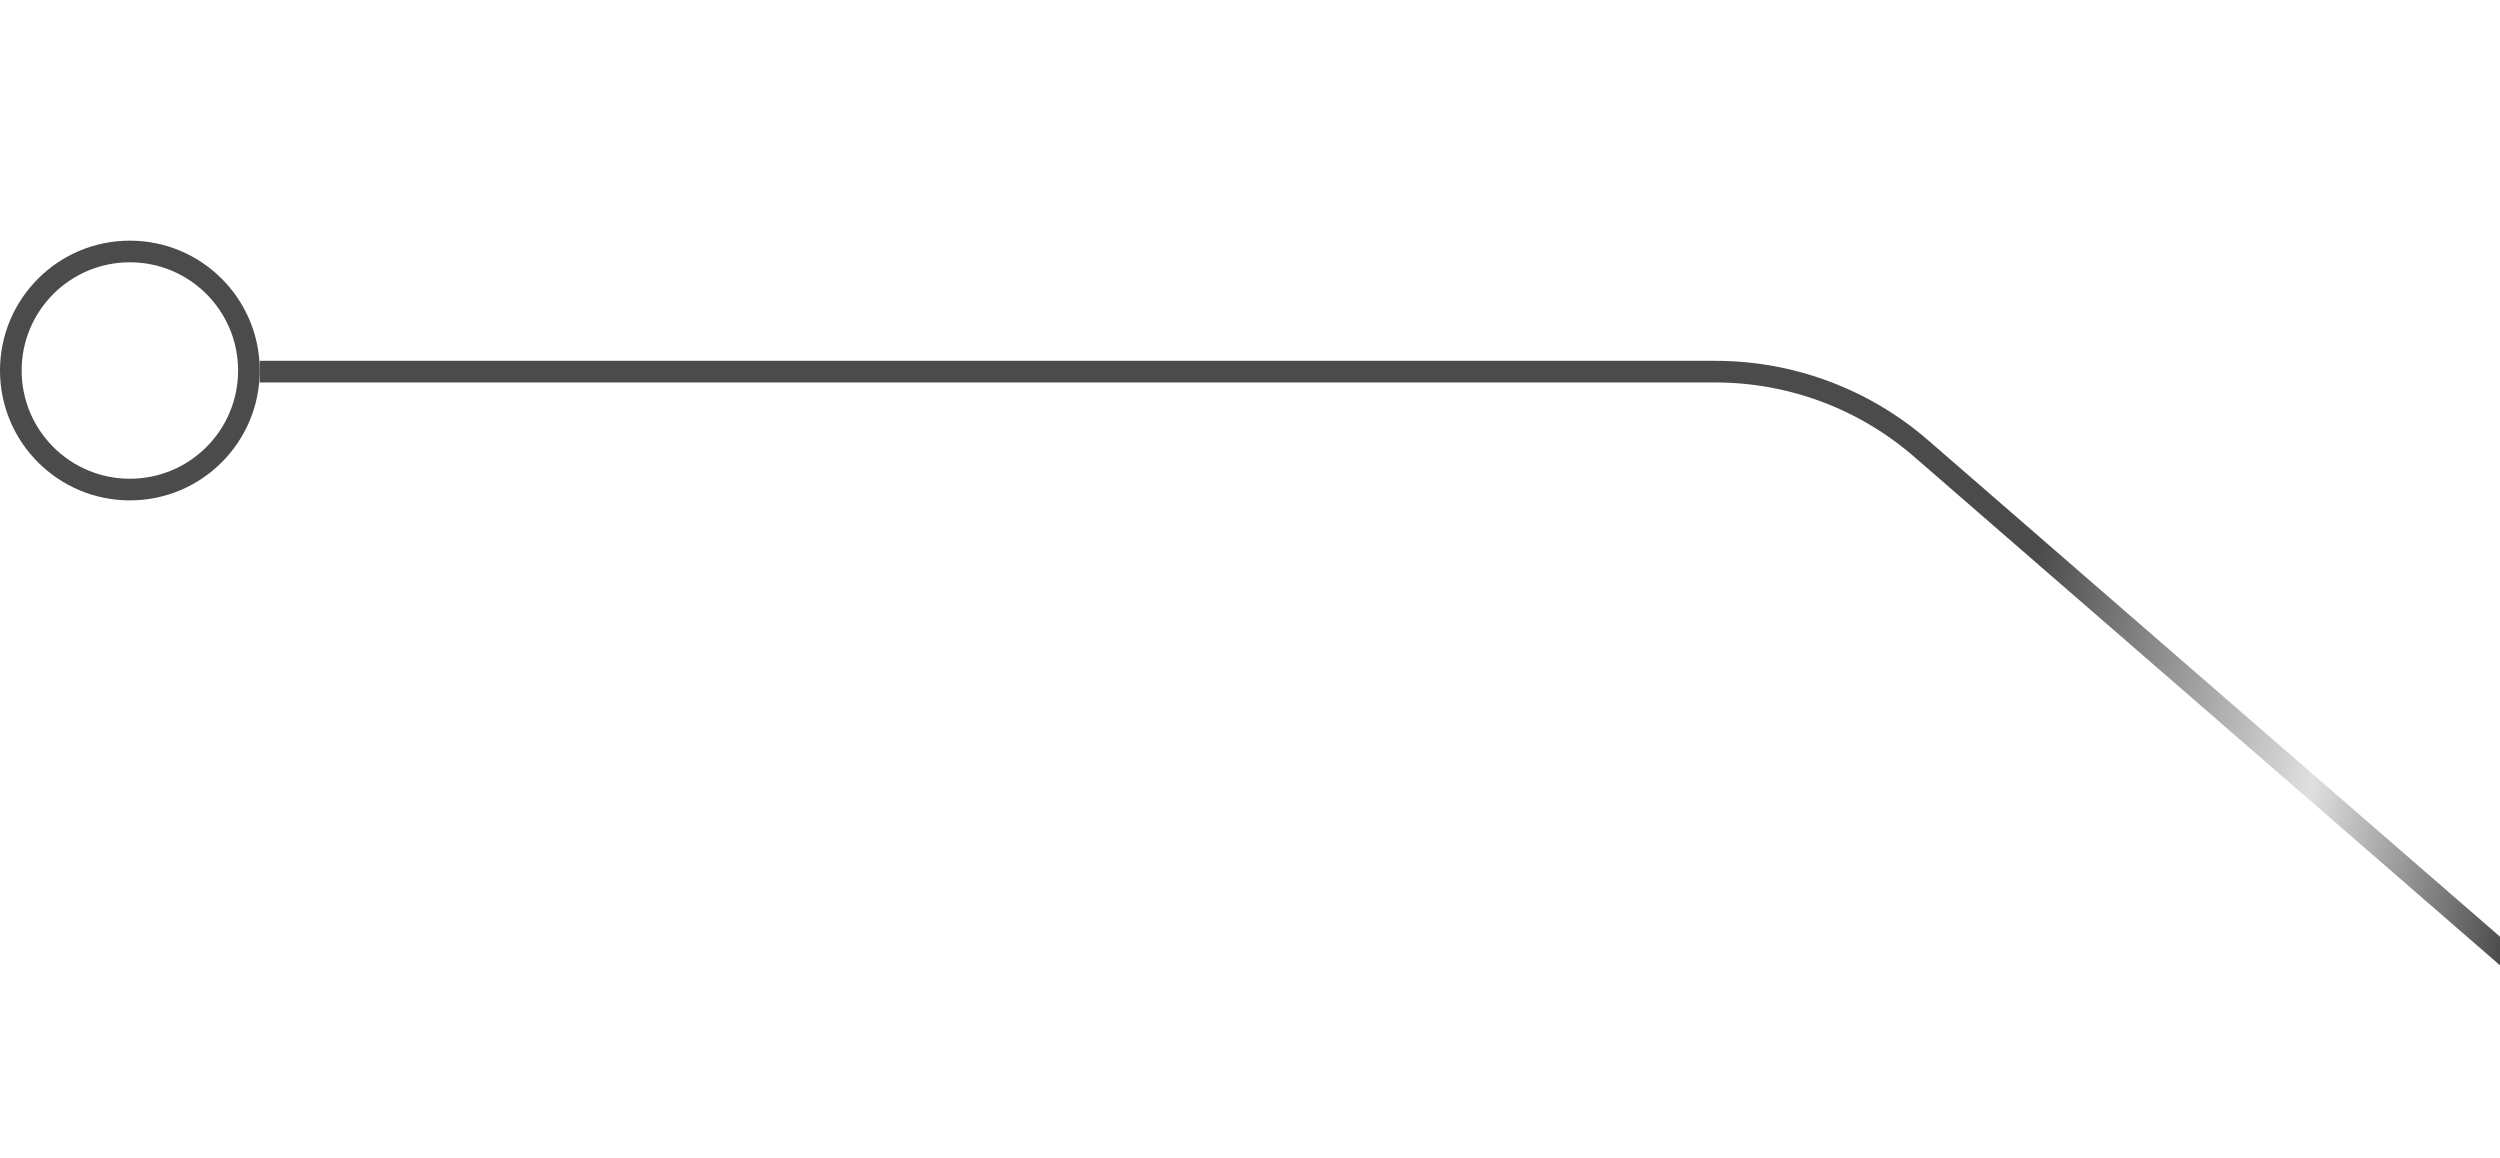 <svg width="231" height="107" viewBox="0 0 231 107" fill="none" xmlns="http://www.w3.org/2000/svg">
<path d="M24 34.34L158.503 34.34C165.488 34.34 172.239 36.862 177.514 41.441L251.488 105.659" stroke="url(#paint0_linear_136_17)" stroke-width="2"/>
<circle cx="12" cy="34.236" r="11" transform="rotate(-180 12 34.236)" stroke="#4B4B4B" stroke-width="2"/>
<defs>
<linearGradient id="paint0_linear_136_17" x1="257.005" y1="83.677" x2="-44.547" y2="7.929" gradientUnits="userSpaceOnUse">
<stop stop-color="#4B4B4B"/>
<stop offset="0.077" stop-color="#4B4B4B"/>
<stop offset="0.144" stop-color="#E0E0E0"/>
<stop offset="0.24" stop-color="#4B4B4B"/>
</linearGradient>
</defs>
</svg>
